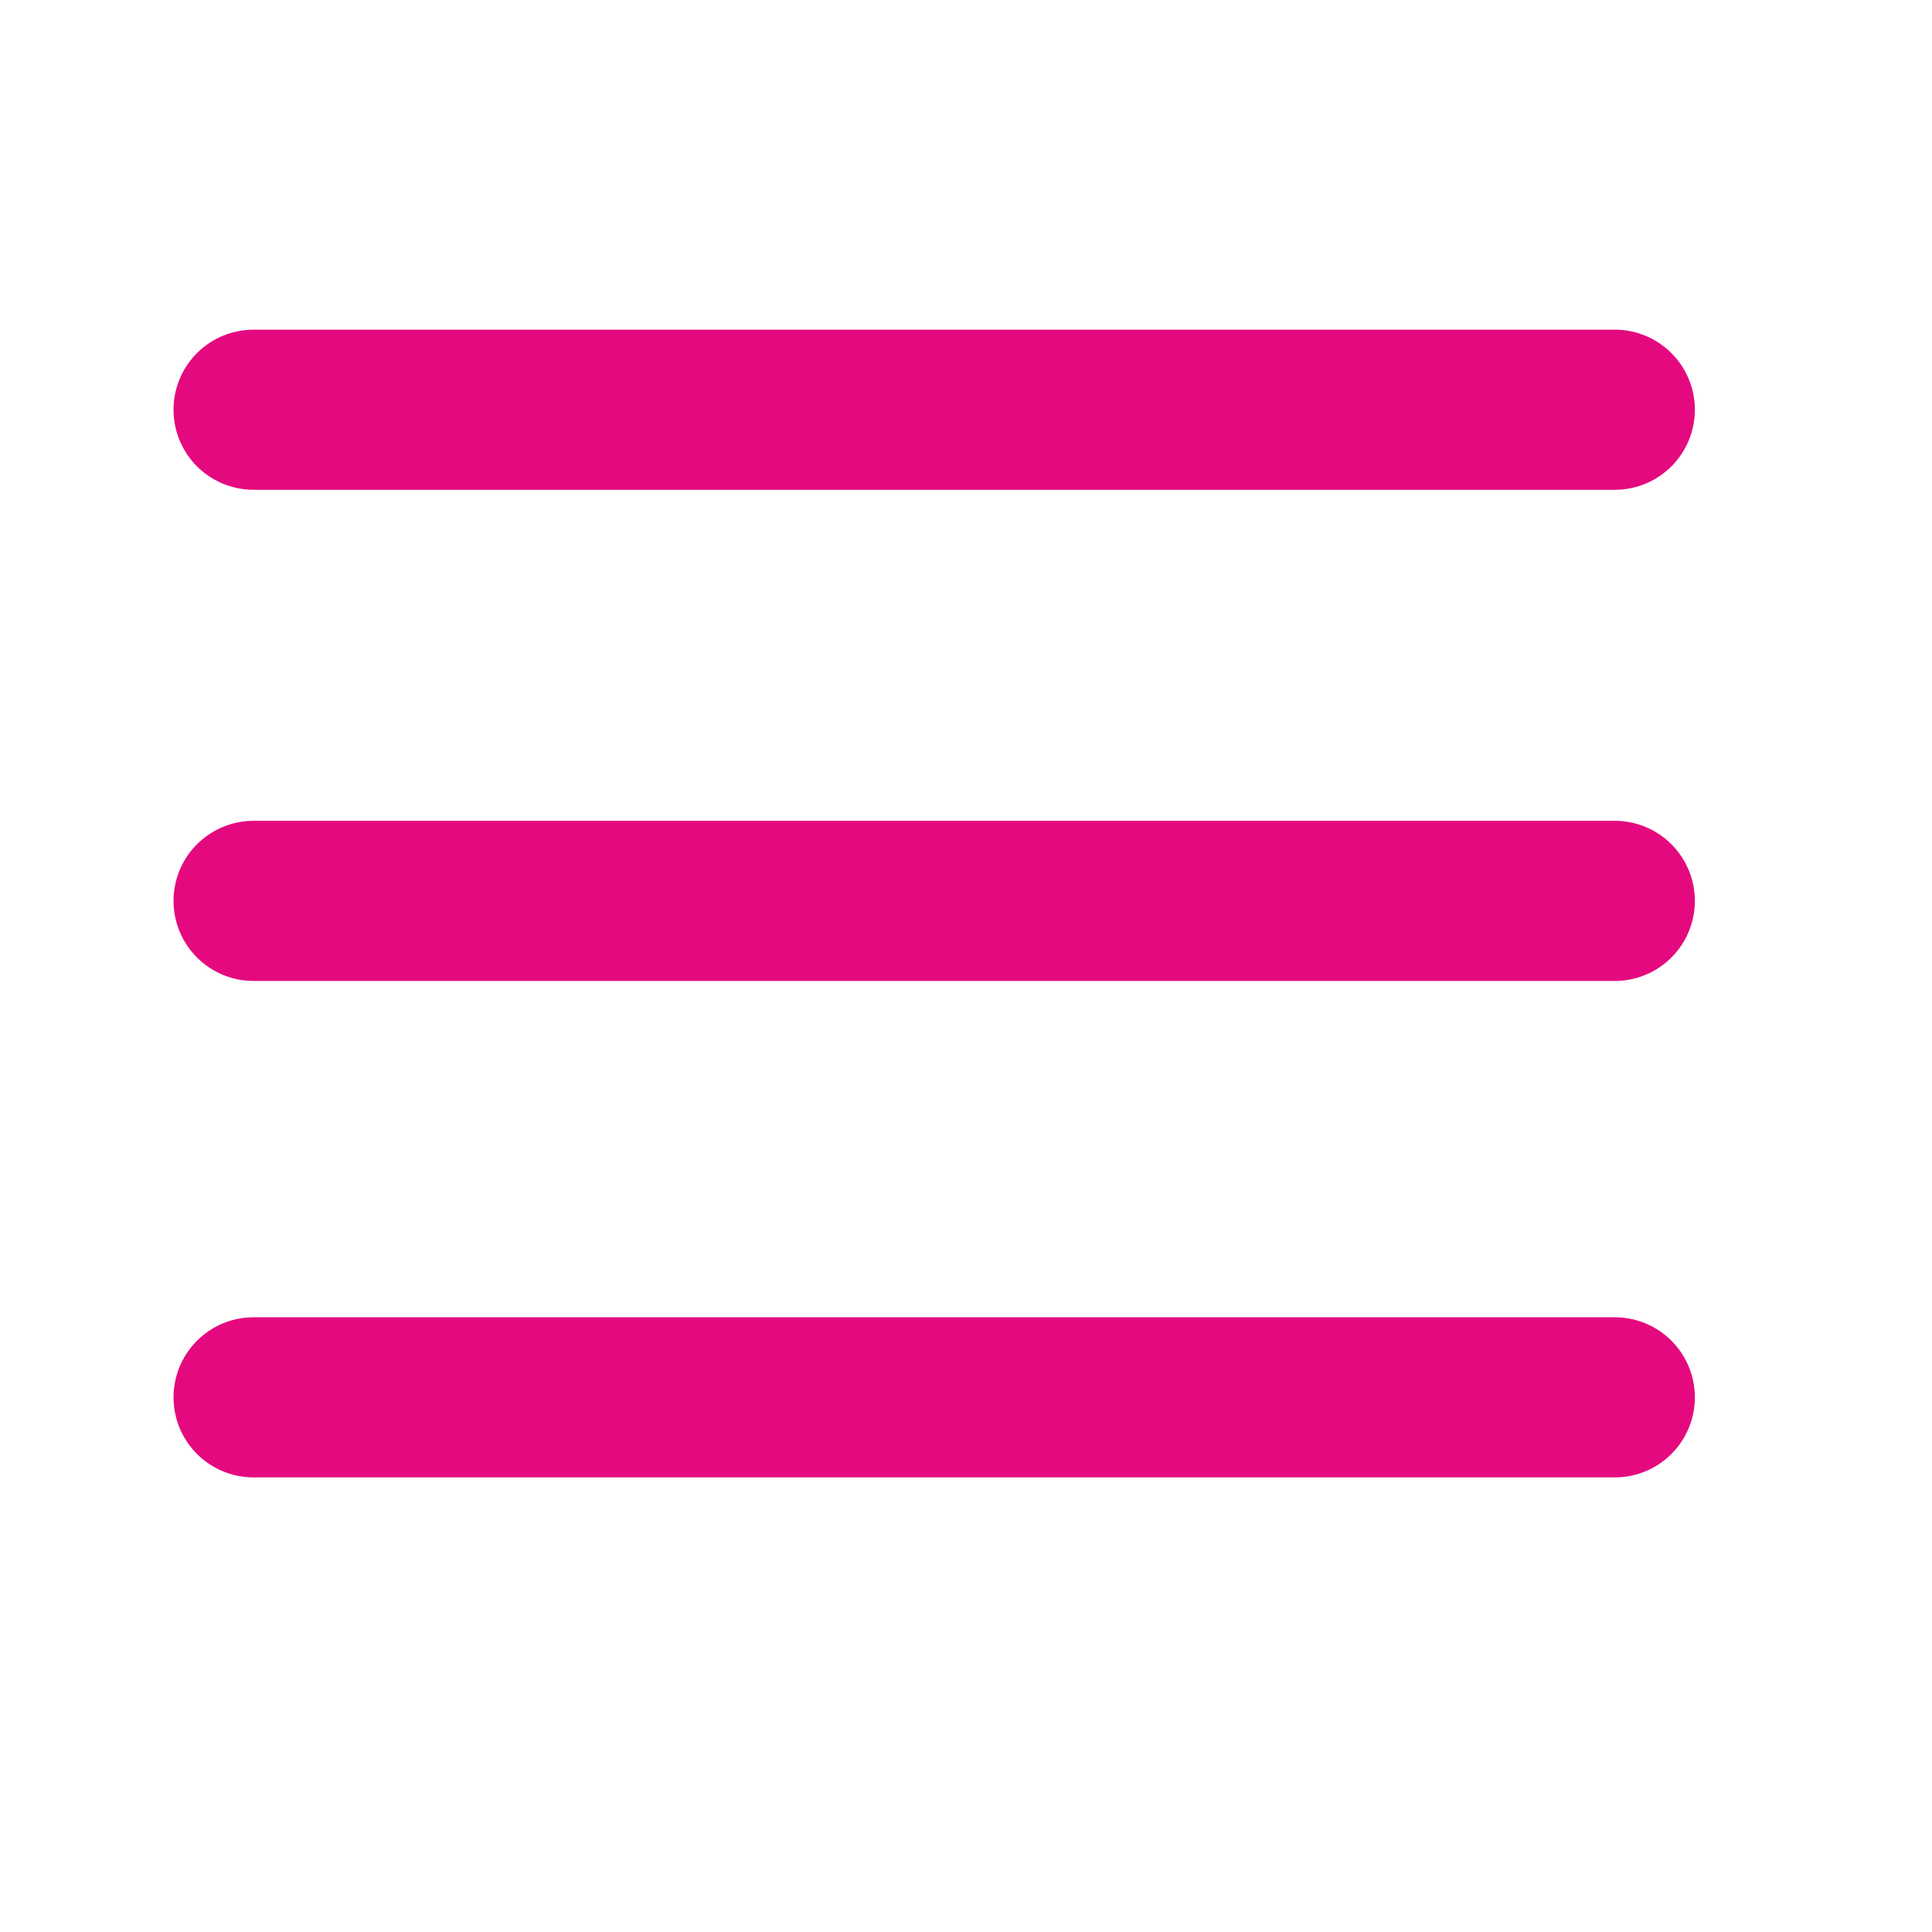 <svg width="27" height="27" viewBox="0 0 27 27" fill="none" xmlns="http://www.w3.org/2000/svg">
<path d="M3.544 5.726H22.567" stroke="#E5097F" stroke-width="2.238" stroke-miterlimit="10" stroke-linecap="round" stroke-linejoin="round"/>
<path d="M3.544 12.59H22.567" stroke="#E5097F" stroke-width="2.238" stroke-miterlimit="10" stroke-linecap="round" stroke-linejoin="round"/>
<path d="M3.544 19.528H22.567" stroke="#E5097F" stroke-width="2.238" stroke-miterlimit="10" stroke-linecap="round" stroke-linejoin="round"/>
</svg>
